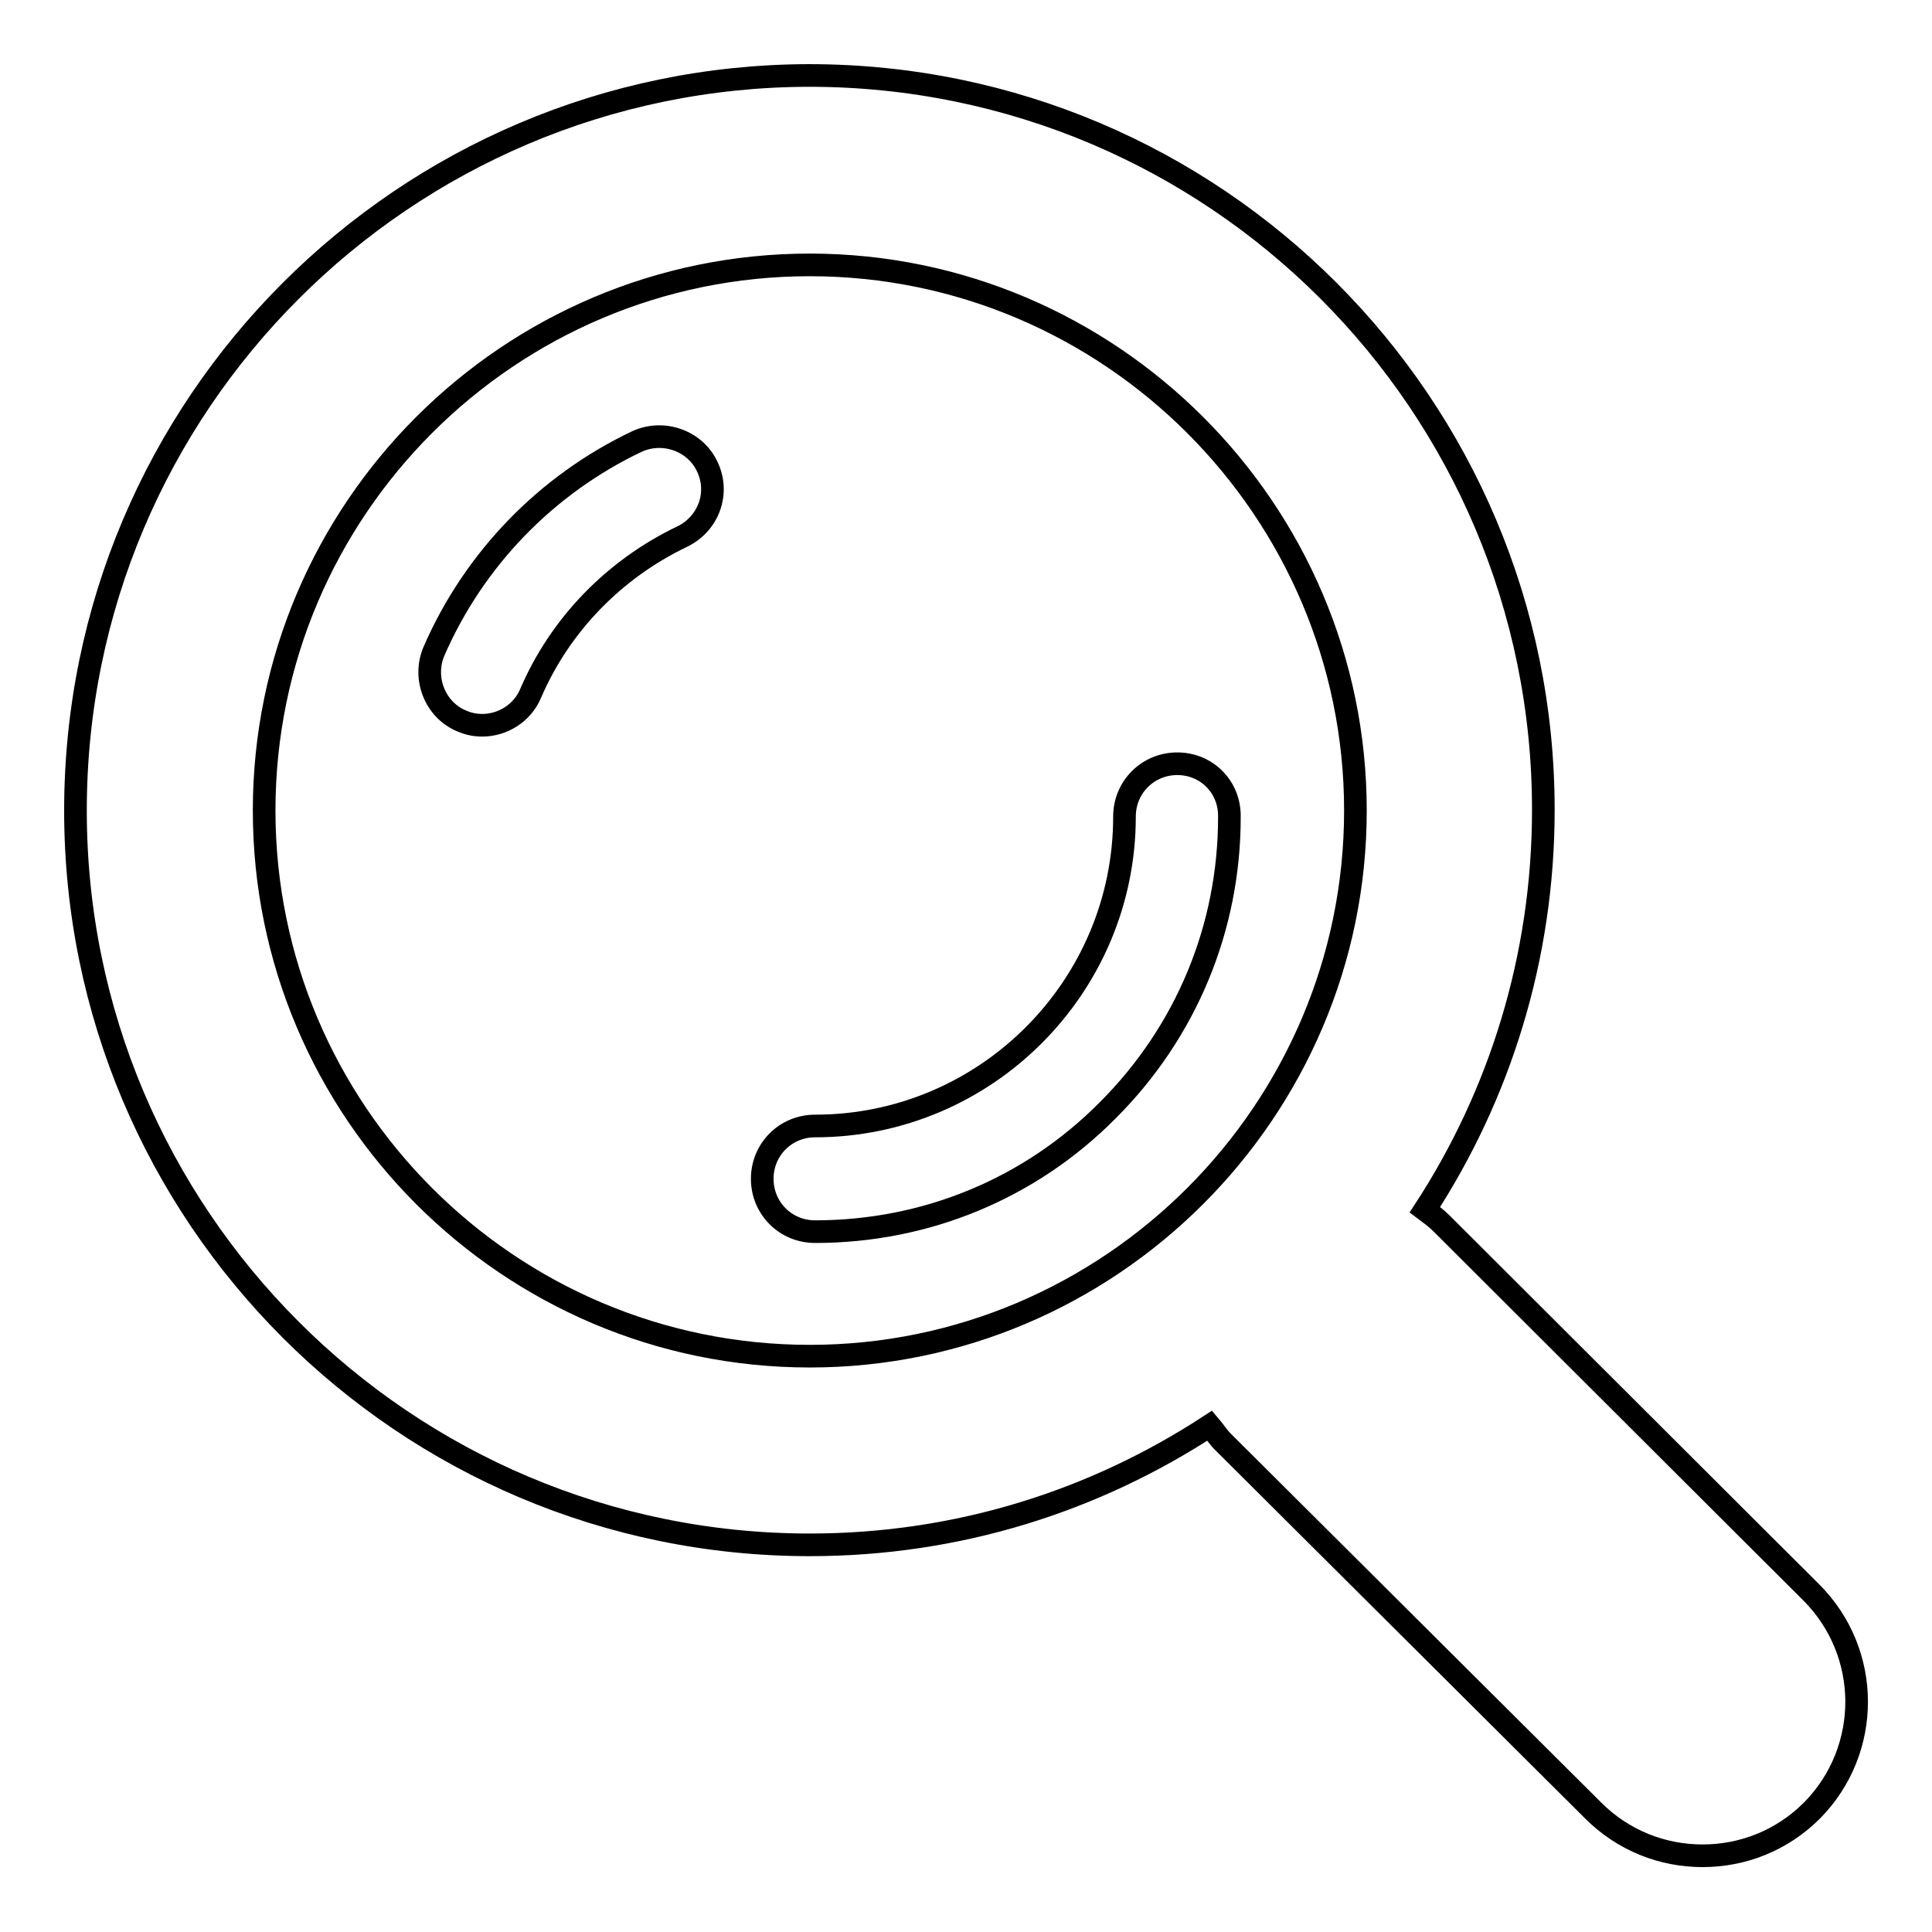 <?xml version="1.0" encoding="utf-8"?>
<!-- Svg Vector Icons : http://www.onlinewebfonts.com/icon -->
<!DOCTYPE svg PUBLIC "-//W3C//DTD SVG 1.1//EN" "http://www.w3.org/Graphics/SVG/1.1/DTD/svg11.dtd">
<svg version="1.1" xmlns="http://www.w3.org/2000/svg" xmlns:xlink="http://www.w3.org/1999/xlink" x="0px" y="0px" viewBox="0 0 256 256" enable-background="new 0 0 256 256" xml:space="preserve">
<g><g><path stroke-width="3" fill-opacity="0" stroke="#000000"  d="M84.4,58.5c-12,5.7-21.6,15.6-26.9,27.8c-1.5,3.5,0.1,7.7,3.6,9.2c0.9,0.4,1.8,0.6,2.8,0.6c2.7,0,5.3-1.6,6.4-4.2c3.9-9.1,11.1-16.5,20.1-20.8c3.5-1.7,5-5.8,3.3-9.3C92.1,58.4,87.9,56.9,84.4,58.5L84.4,58.5z"/><path stroke-width="3" fill-opacity="0" stroke="#000000"  d="M156,101.2c-3.9,0-7,3.1-7,7c0,22.6-18.4,41-41,41c-3.9,0-7,3.1-7,7c0,3.9,3.1,7,7,7c14.7,0,28.5-5.7,38.8-16.1c10.4-10.4,16.1-24.2,16.1-38.8C163,104.3,159.9,101.2,156,101.2L156,101.2z"/><path stroke-width="3" fill-opacity="0" stroke="#000000"  d="M240,211L191,162.1c-0.7-0.7-1.4-1.2-2.2-1.8c9.9-15.2,15.7-33.4,15.7-53c0-53.7-43.5-97.3-97.3-97.3C53.6,10.1,10,53.6,10,107.4c0,53.7,43.6,97.3,97.3,97.3c19.6,0,37.7-5.8,53-15.8c0.6,0.7,1.1,1.5,1.7,2.1l49.1,48.9c4,4,9.2,6,14.5,6c5.3,0,10.5-2,14.5-6C248,231.9,248,219,240,211 M107.3,179.7c-39.9,0-72.3-32.5-72.3-72.3c0-39.9,32.5-72.3,72.3-72.3s72.3,32.5,72.3,72.3C179.6,147.2,147.1,179.7,107.3,179.7"/></g></g>
</svg>